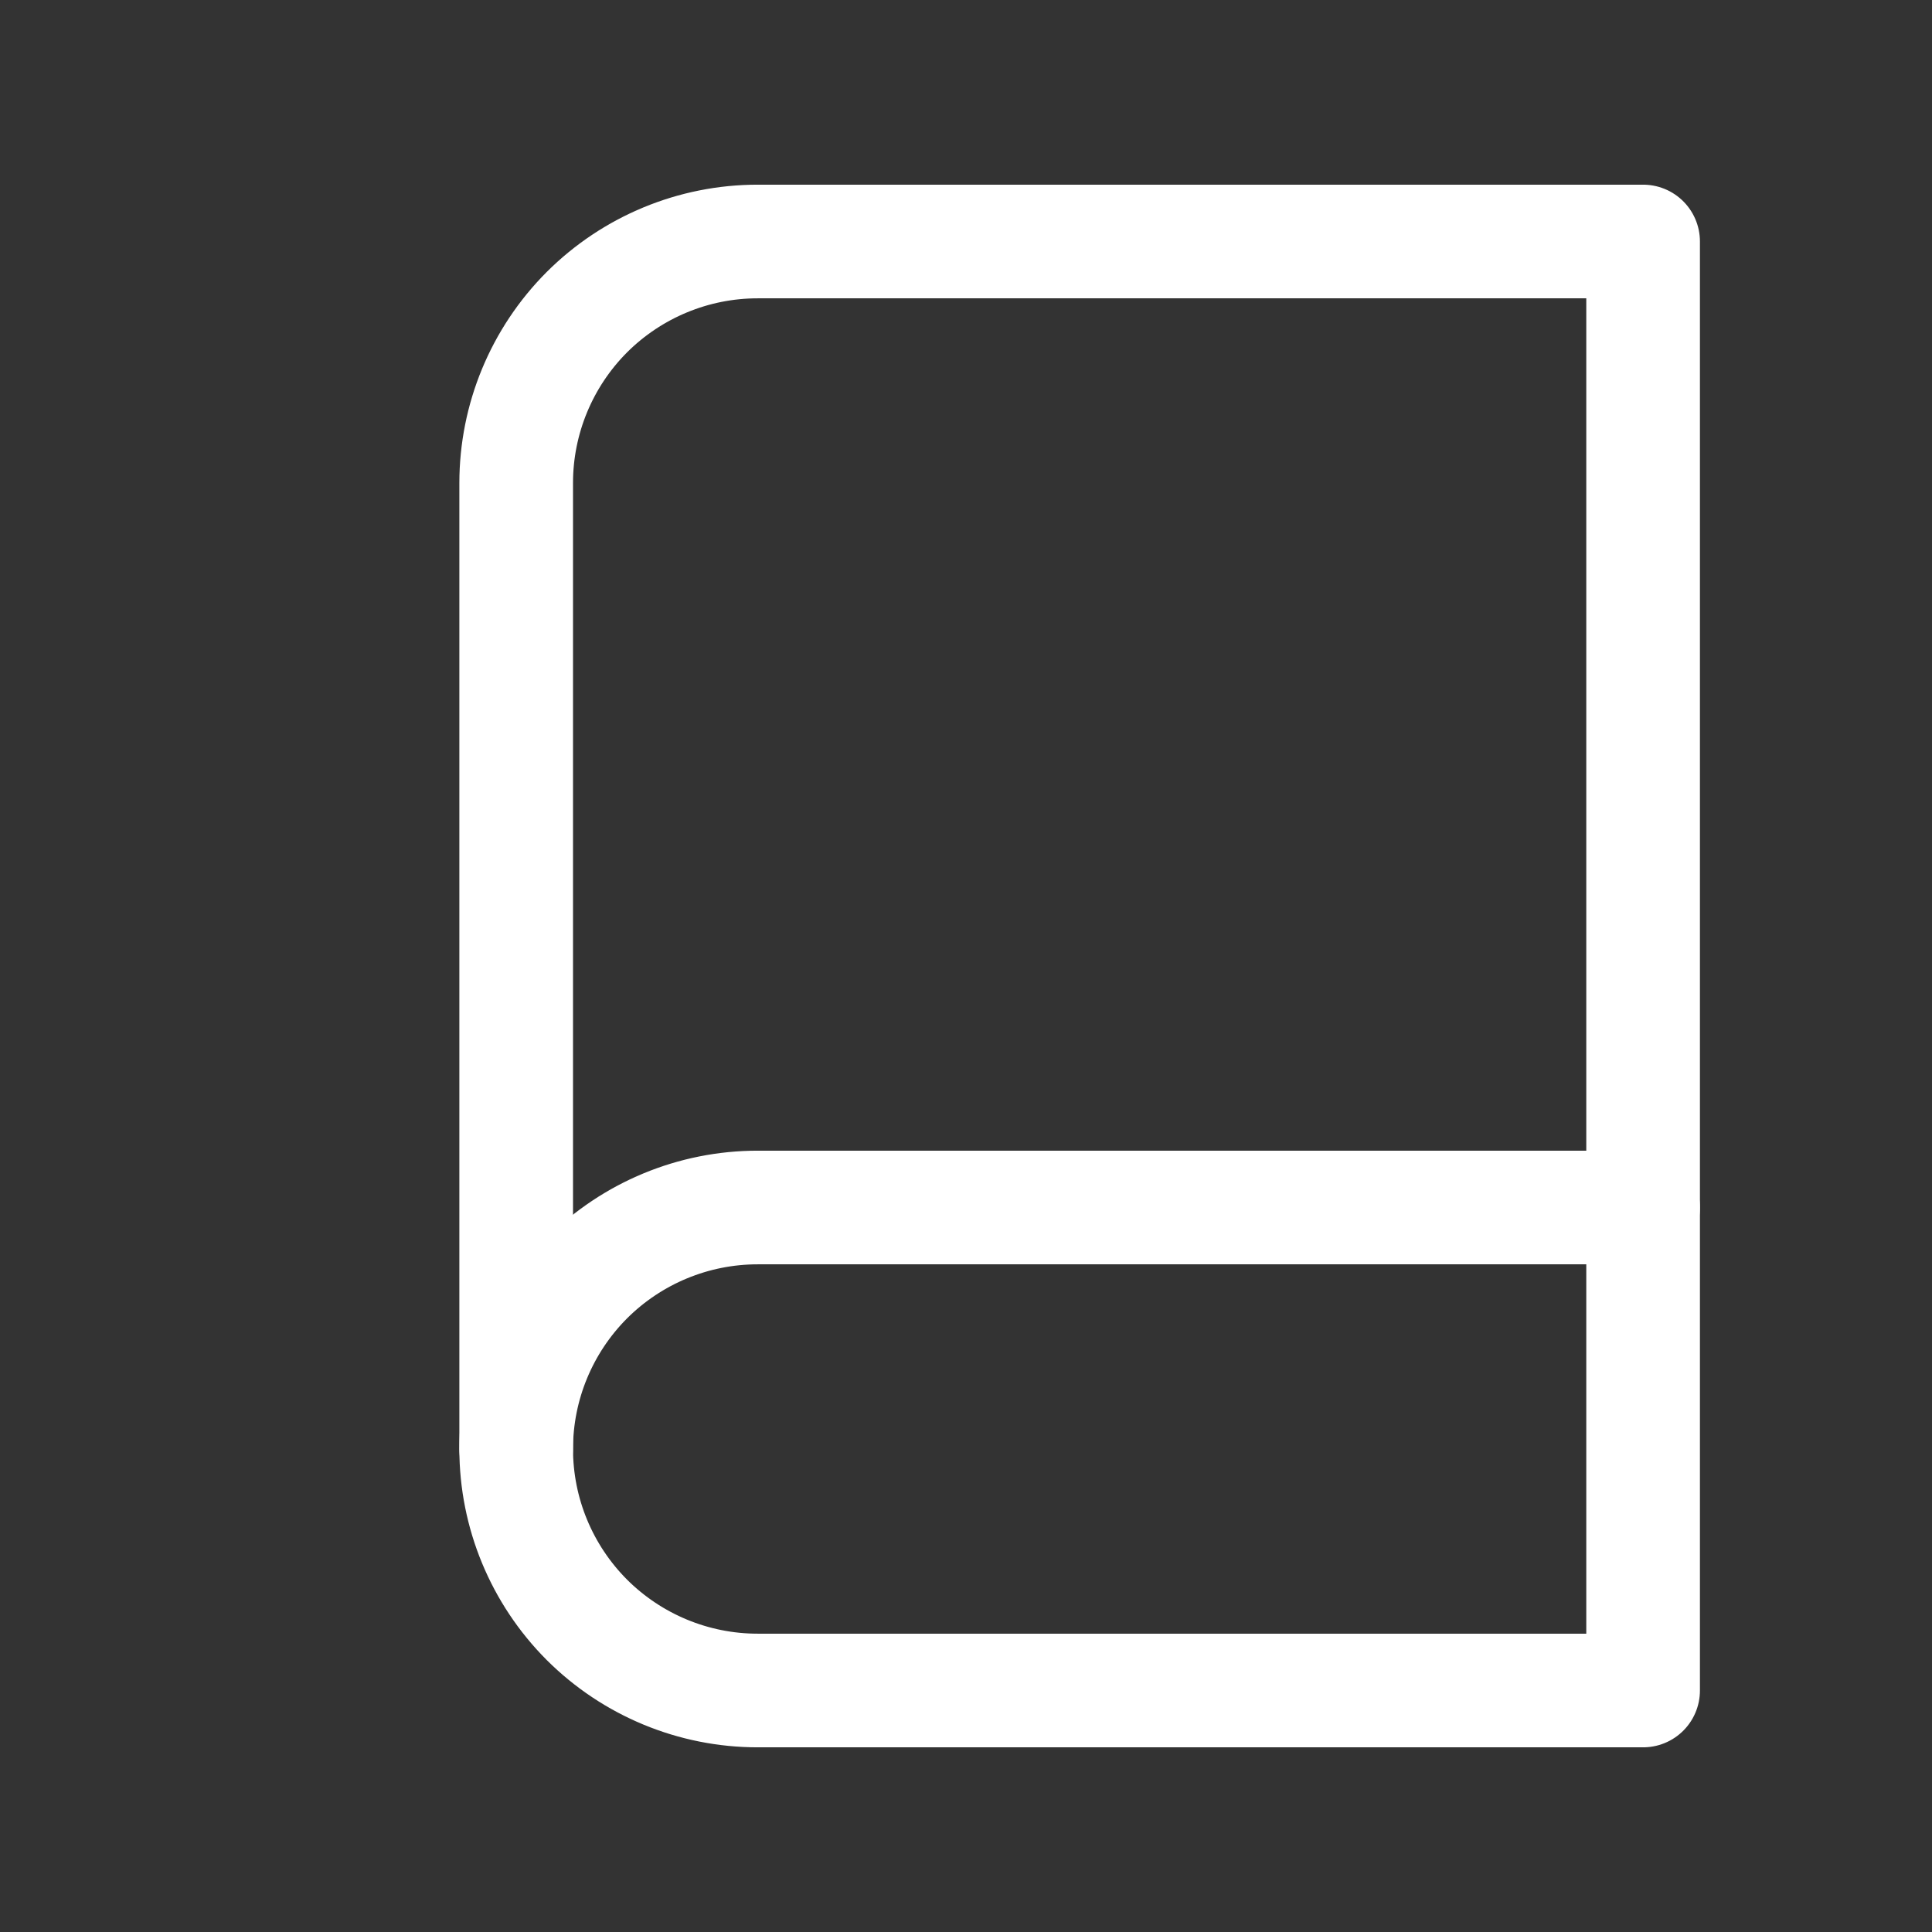 <?xml version="1.0" encoding="utf-8"?>
<svg xmlns="http://www.w3.org/2000/svg" width="17" height="17" viewBox="0 0 17 17" fill="none">
<rect x="0" y="0" width="17" height="17" fill="#333333" stroke="none"/>
<path d="M14.458 2.125V14.875H6.667C6.103 14.875 5.563 14.651 5.164 14.253C4.766 13.854 4.542 13.314 4.542 12.75V4.25C4.542 3.686 4.766 3.146 5.164 2.747C5.563 2.349 6.103 2.125 6.667 2.125H14.458Z" stroke="white" stroke-linecap="round" stroke-linejoin="round"/>
<path d="M4.542 12.75C4.542 12.186 4.766 11.646 5.164 11.247C5.563 10.849 6.103 10.625 6.667 10.625H14.458" stroke="white" stroke-linecap="round" stroke-linejoin="round"/>
</svg>
